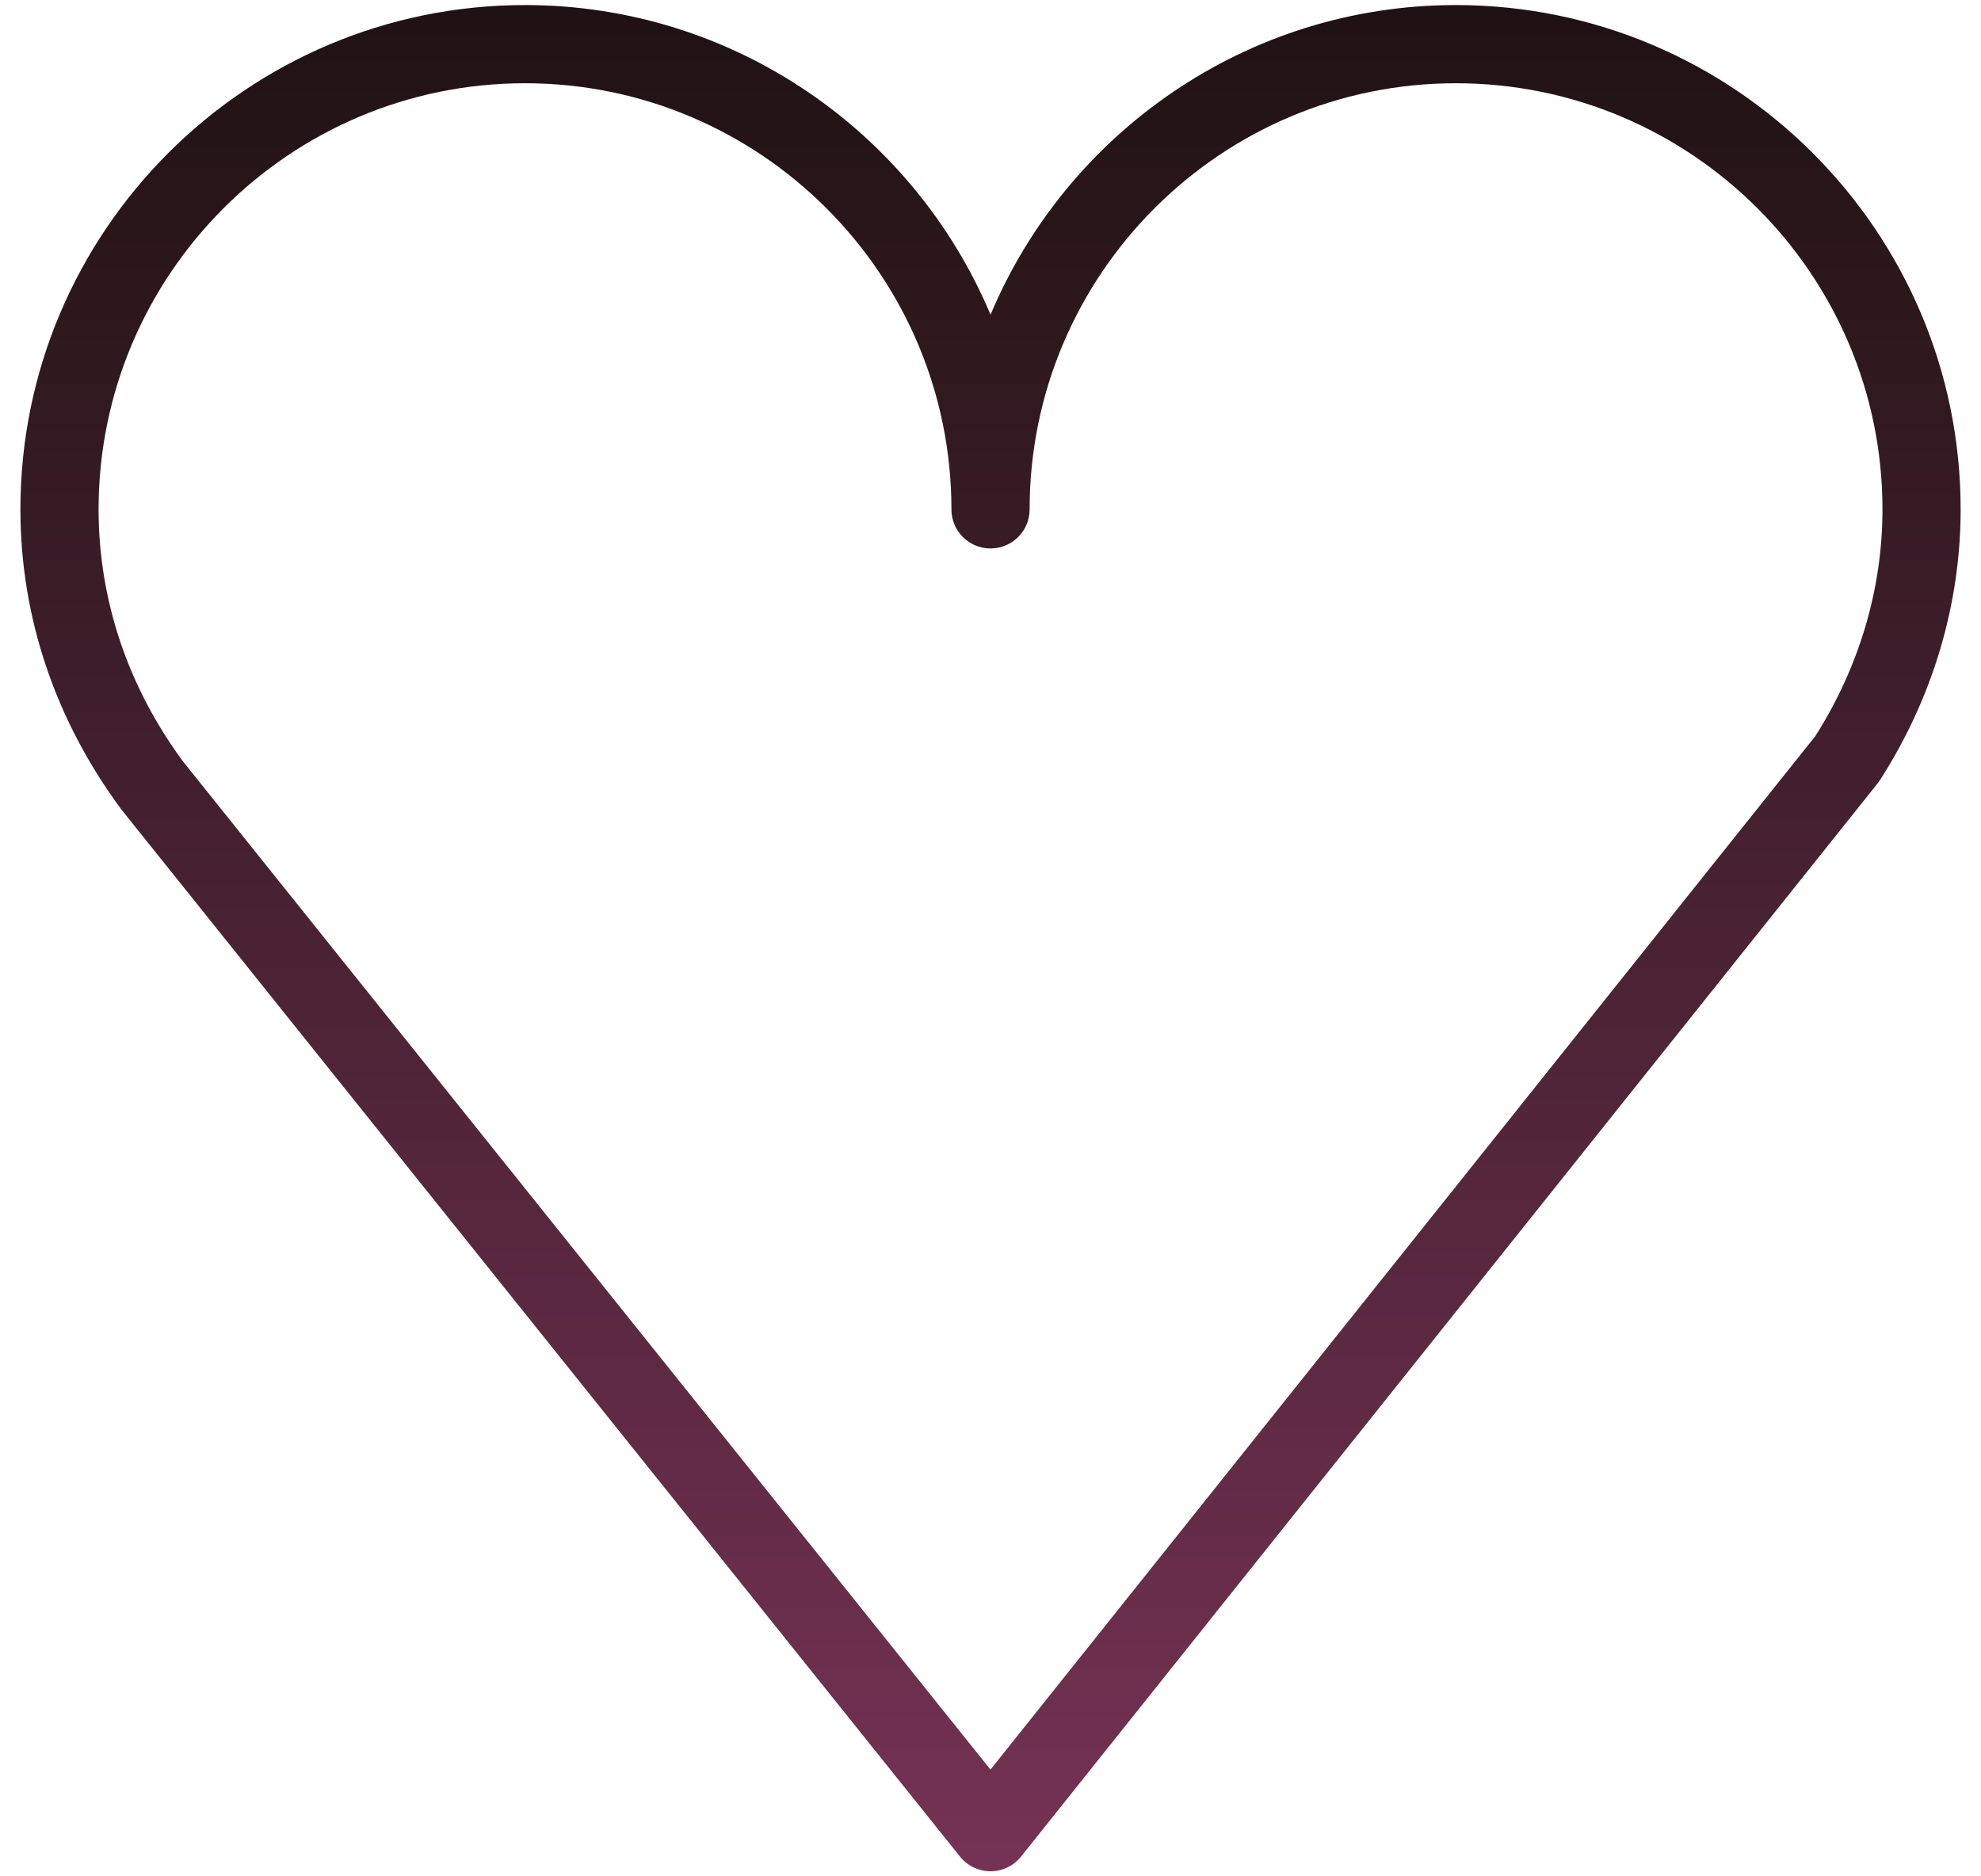 <?xml version="1.0" encoding="UTF-8"?> <svg xmlns="http://www.w3.org/2000/svg" width="76" height="72" viewBox="0 0 76 72" fill="none"> <path d="M55.853 0.194C47.829 0.194 40.929 5.103 38.001 12.076C35.071 5.103 28.168 0.194 20.14 0.194C9.467 0.194 0.783 8.875 0.783 19.546C0.783 23.664 2.113 27.634 4.663 31.071L36.83 71.243C37.115 71.598 37.545 71.805 38.001 71.805C38.457 71.805 38.889 71.597 39.173 71.241L72.036 30.057C72.067 30.017 72.098 29.975 72.126 29.932C74.149 26.78 75.219 23.188 75.219 19.546C75.22 8.875 66.531 0.194 55.853 0.194ZM69.643 28.248L37.999 67.904L7.038 29.24C4.908 26.367 3.782 23.015 3.782 19.546C3.782 10.529 11.12 3.194 20.139 3.194C29.161 3.194 36.501 10.529 36.501 19.546C36.501 20.375 37.172 21.046 38.001 21.046C38.83 21.046 39.501 20.375 39.501 19.546C39.501 10.529 46.836 3.194 55.853 3.194C64.877 3.194 72.22 10.529 72.22 19.546C72.22 22.589 71.329 25.596 69.643 28.248Z" fill="url(#paint0_linear_1330_3)"></path> <defs> <linearGradient id="paint0_linear_1330_3" x1="38.001" y1="0.194" x2="38.001" y2="71.805" gradientUnits="userSpaceOnUse"> <stop stop-color="#1F1212"></stop> <stop offset="1" stop-color="#753255"></stop> </linearGradient> </defs> </svg> 